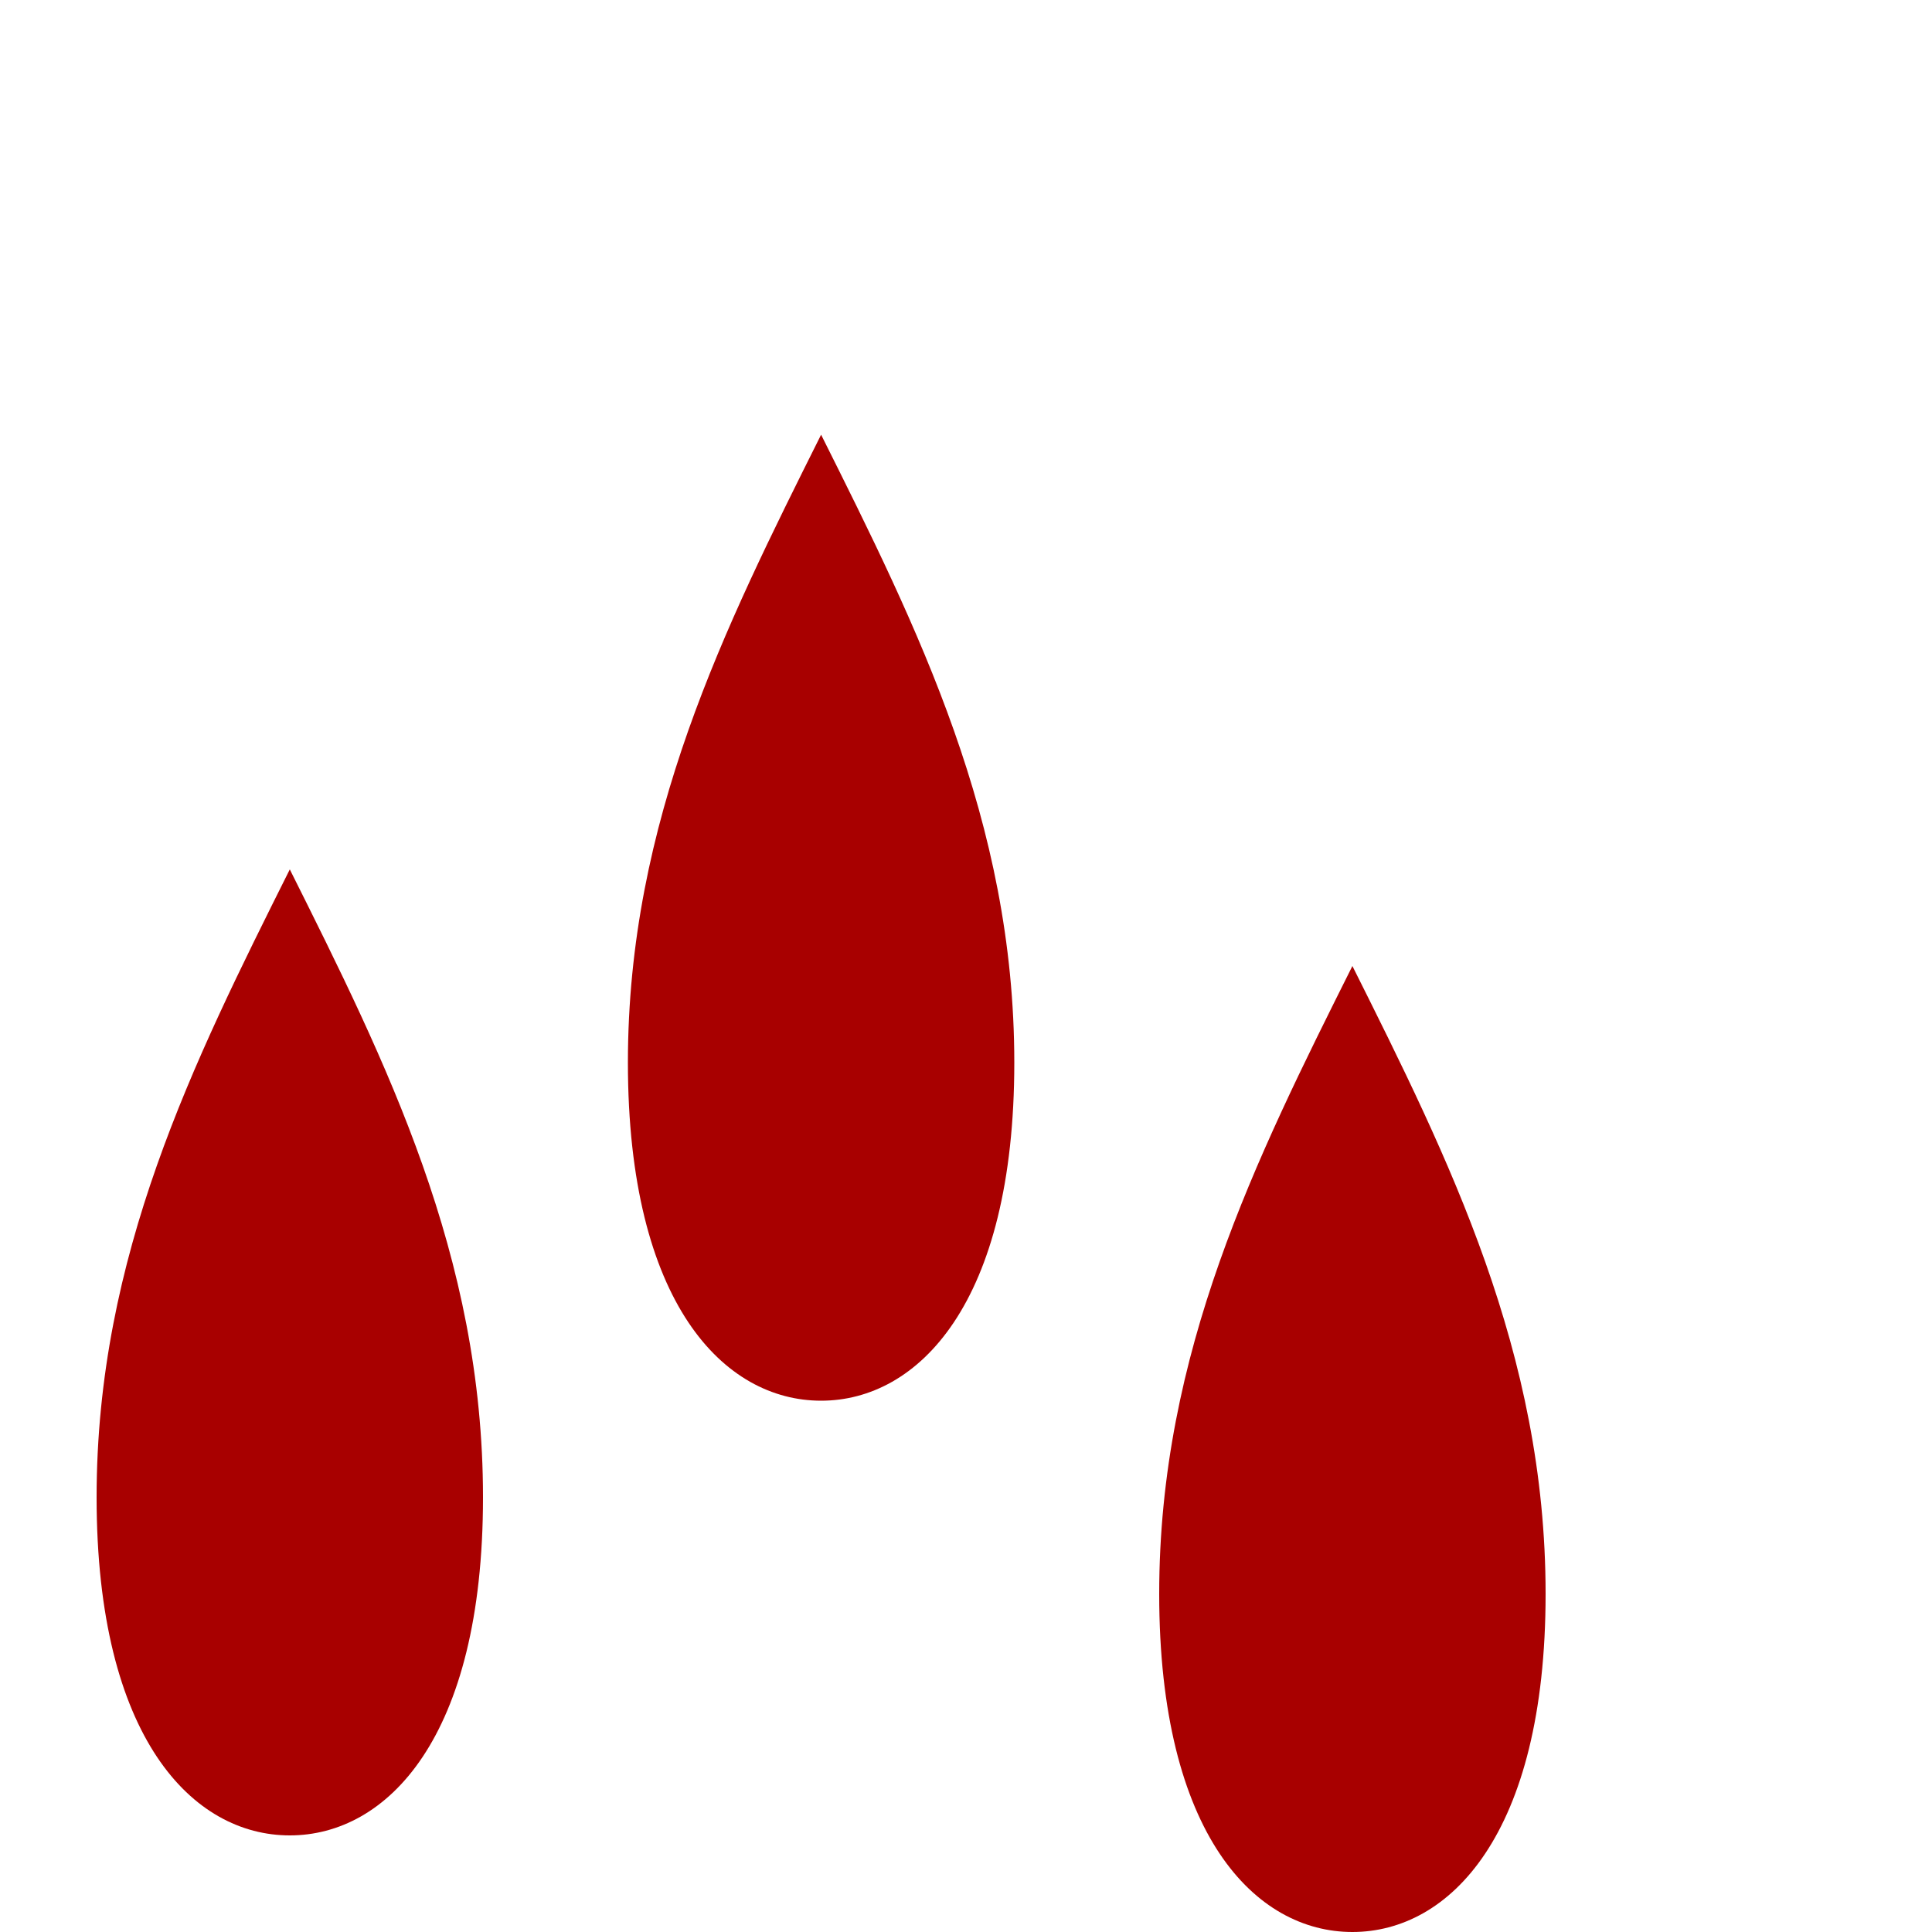 <?xml version="1.0" encoding="UTF-8"?>
<svg xmlns="http://www.w3.org/2000/svg" width="32" height="32" viewBox="0 0 200 200">
  <rect width="200" height="200" fill="transparent"/>
  <!-- Three Blood Drops with Subtle Position Adjustments -->
  <path d="M30 90 C20 110 10 130 10 155 C10 180 20 190 30 190 C40 190 50 180 50 155 C50 130 40 110 30 90 Z" fill="#A80000"/>
  <path d="M85 45 C75 65 65 85 65 110 C65 135 75 145 85 145 C95 145 105 135 105 110 C105 85 95 65 85 45 Z" fill="#A80000"/>
  <path d="M140 100 C130 120 120 140 120 165 C120 190 130 200 140 200 C150 200 160 190 160 165 C160 140 150 120 140 100 Z" fill="#A80000"/>
</svg> 